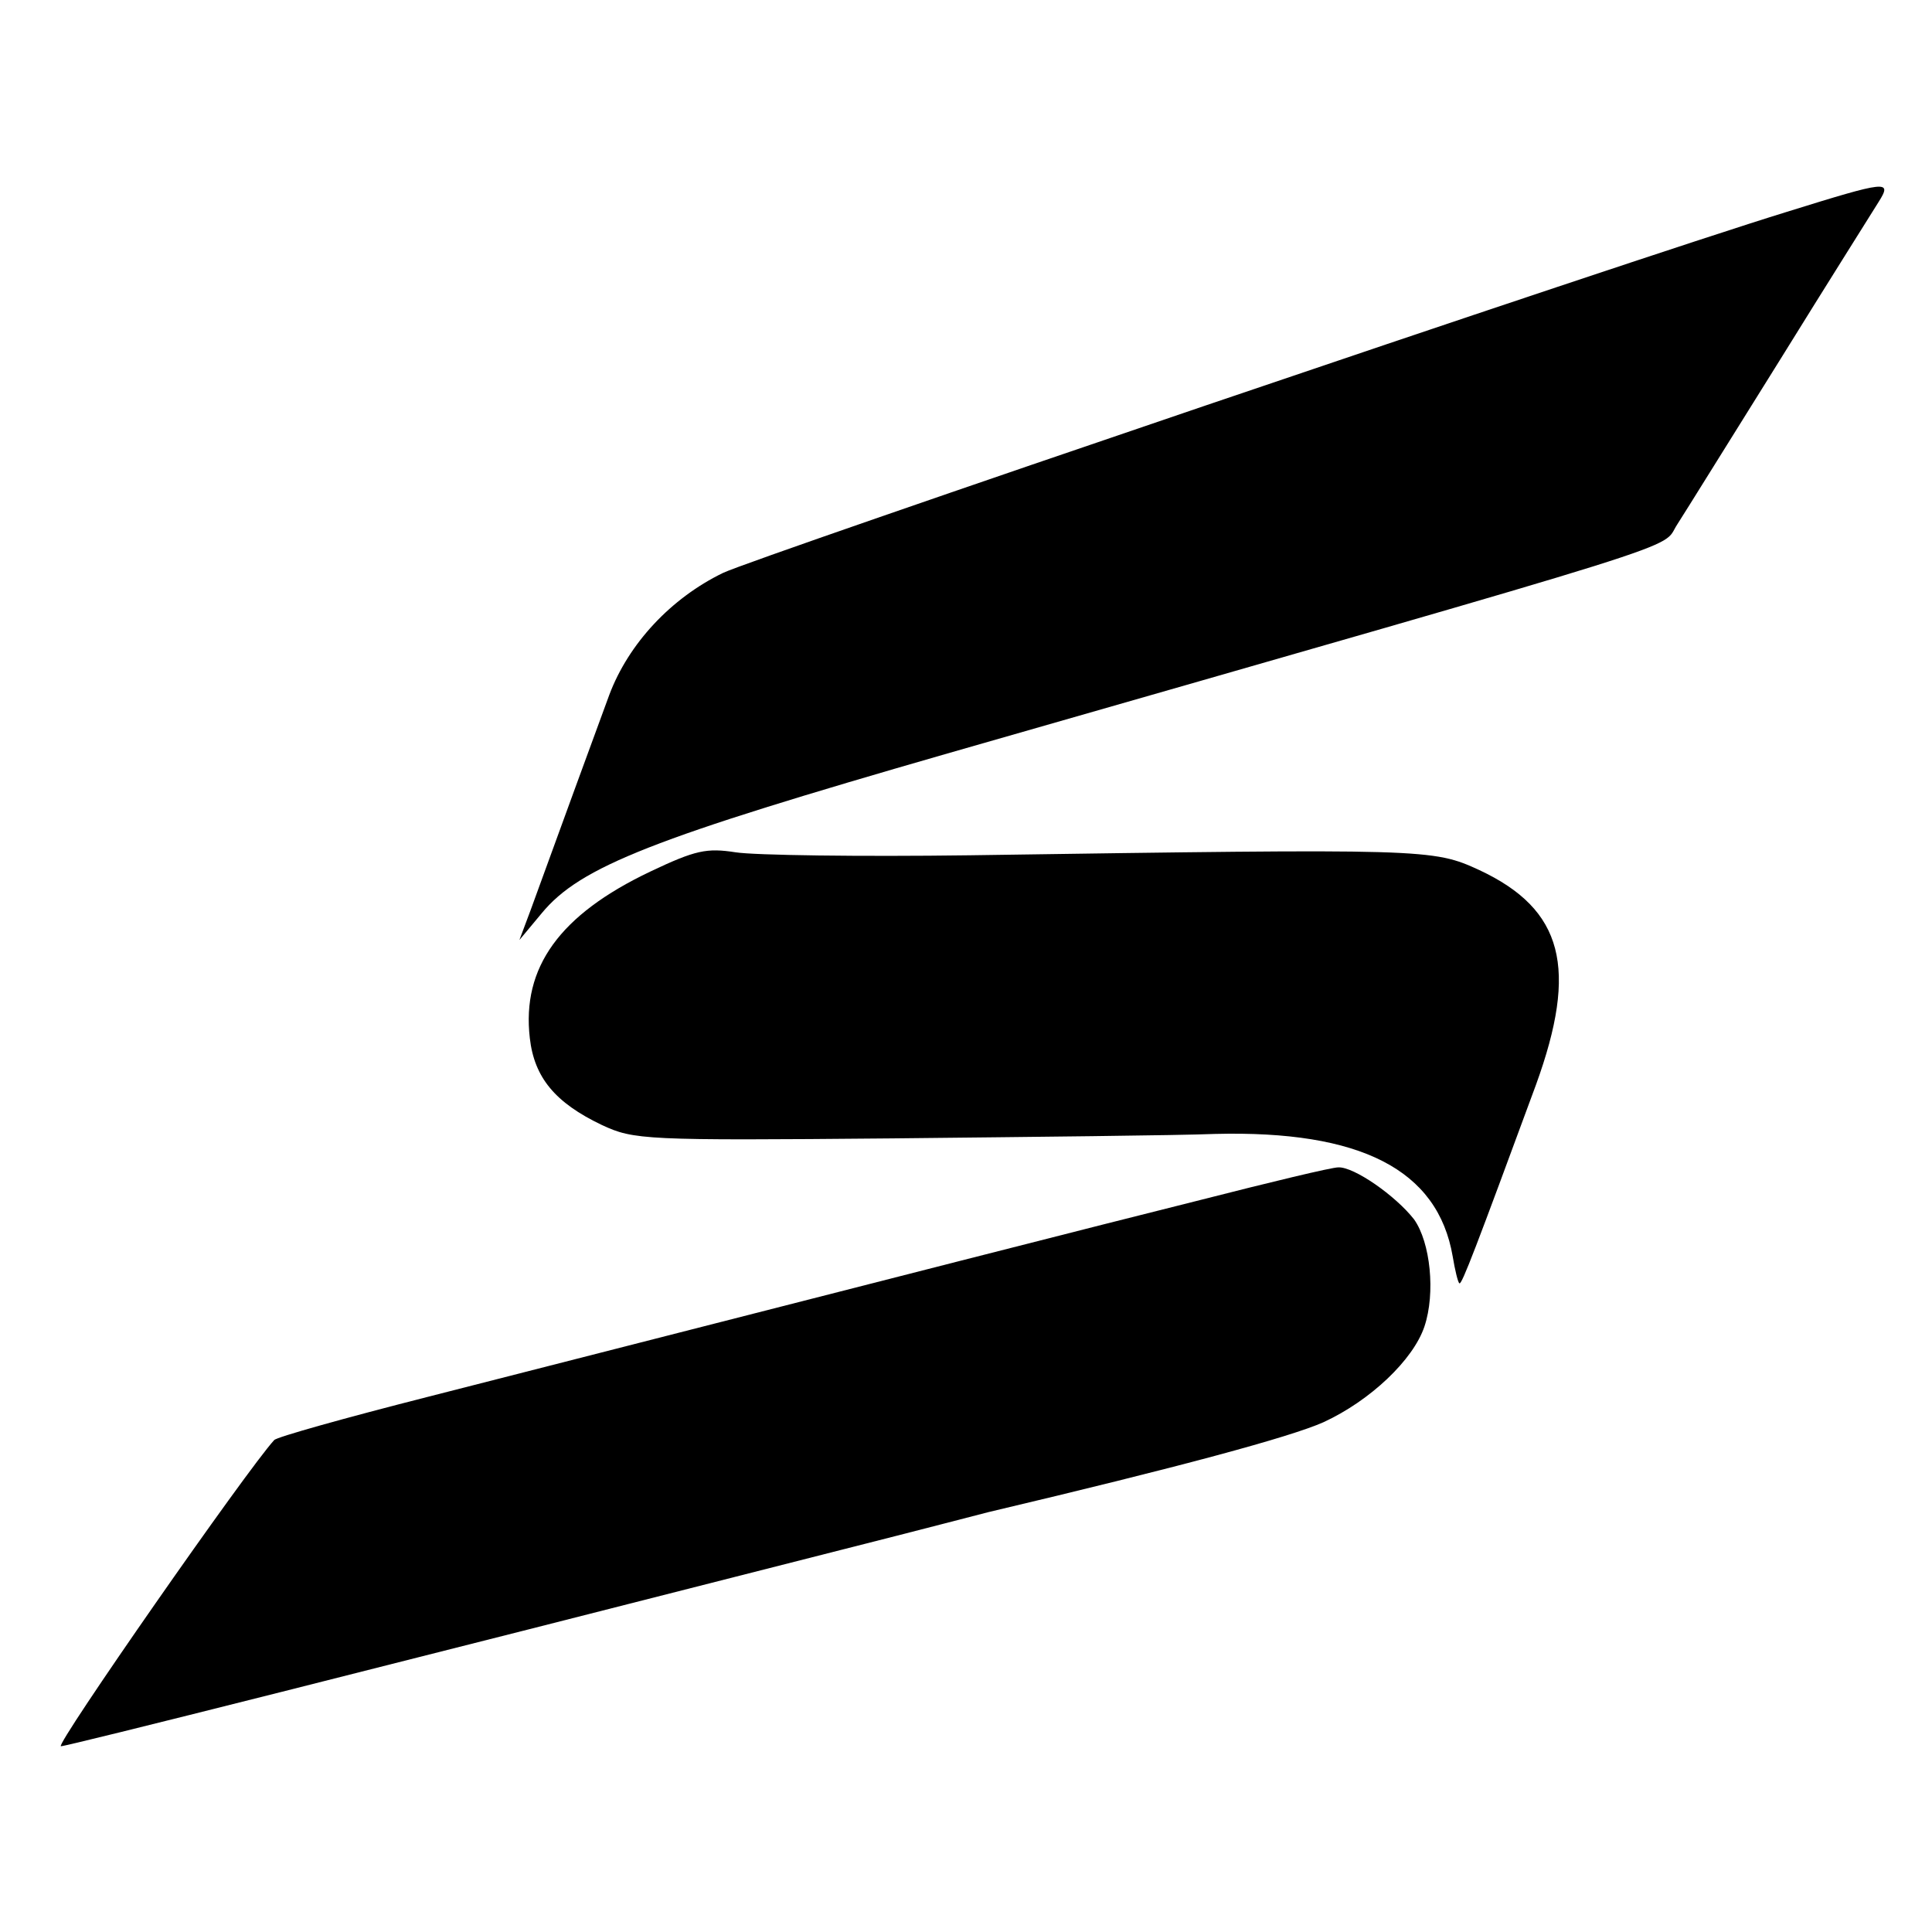 <?xml version="1.0" standalone="no"?>
<!DOCTYPE svg PUBLIC "-//W3C//DTD SVG 20010904//EN"
 "http://www.w3.org/TR/2001/REC-SVG-20010904/DTD/svg10.dtd">
<svg version="1.0" xmlns="http://www.w3.org/2000/svg"
 width="260pt" height="260pt" viewBox="0 0 260 260"
 preserveAspectRatio="xMidYMid meet">
<g transform="translate(0,260) scale(0.1,-0.1)"
fill="#000000" stroke="none">
<path d="M2405 2315 c-221 -68 -1388 -465 -1432 -486 -70 -34 -127 -95 -153
-164 -20 -54 -67 -183 -106 -290 l-15 -40 30 36 c52 63 150 101 546 215 1032
296 959 273 982 308 11 17 73 117 138 221 65 105 125 200 133 213 19 30 12 29
-123 -13z"/>
<path d="M875 1427 c-122 -58 -173 -129 -162 -224 6 -53 34 -87 97 -117 43
-20 57 -21 390 -18 190 2 386 4 435 6 196 5 300 -48 320 -165 3 -18 7 -35 9
-36 3 -3 23 50 103 267 57 157 37 236 -76 289 -63 29 -70 29 -686 20 -148 -2
-290 0 -315 4 -39 6 -54 3 -115 -26z"/>
<path d="M1615 985 c-152 -38 -363 -92 -1040 -265 -110 -28 -203 -54 -206 -58
-36 -39 -296 -412 -287 -412 9 0 433 107 1053 265 99 25 187 48 195 50 258 61
406 101 451 121 63 29 121 84 136 129 15 45 8 113 -14 144 -25 32 -81 71 -102
70 -9 0 -92 -20 -186 -44z"/>
</g>
</svg>
